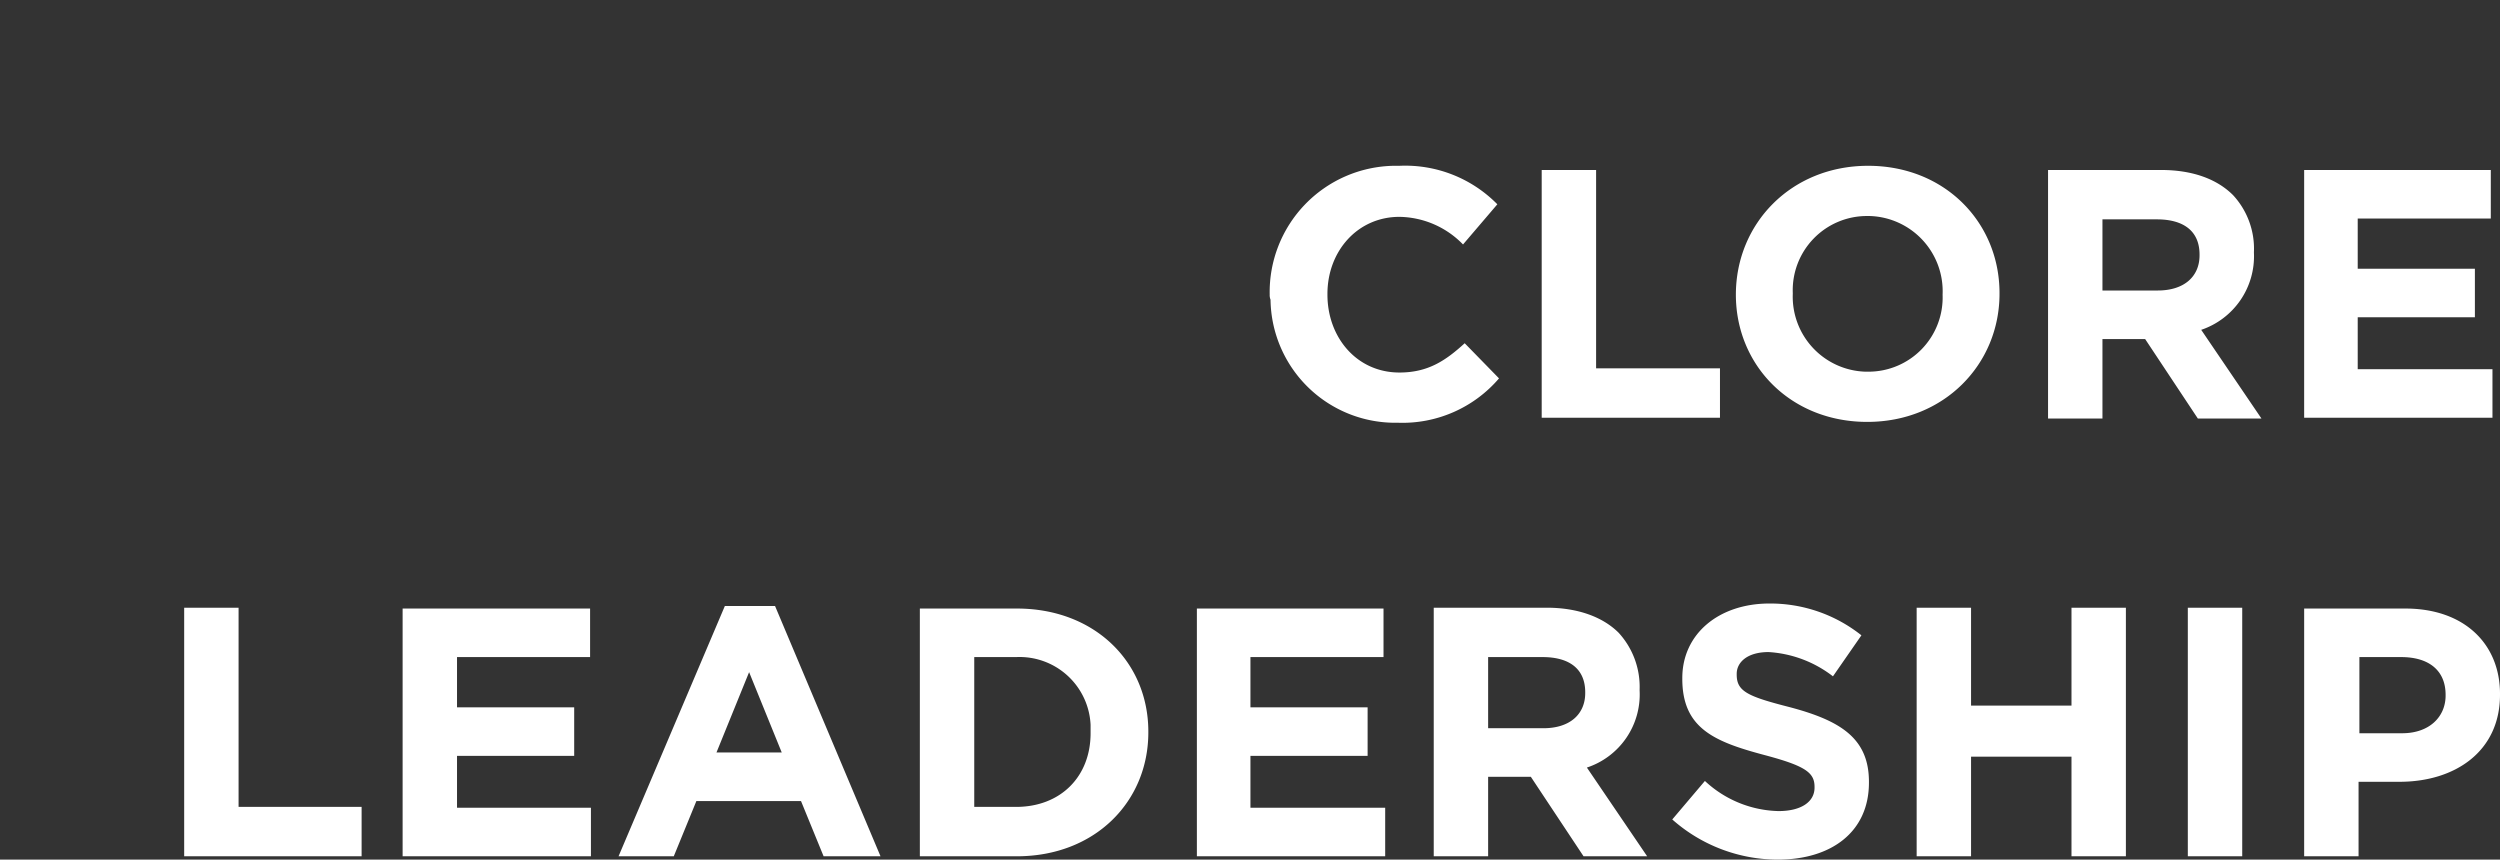 <?xml version="1.0" encoding="UTF-8"?> <svg xmlns="http://www.w3.org/2000/svg" width="298.706" height="102.71" viewBox="0 0 298.706 102.71"><rect x="0" y="0" width="298.706" height="102.71" fill="#333333" stroke="none"/><title>Clore Leadership</title><g fill="#fff"><path d="M21.906 102.31h21.3v-5.9h-14.7v-23.8h-6.5v29.7Zm26.2 0h22.5v-5.8h-16v-6.2h14v-5.8h-14v-6h15.9v-5.8h-22.4v29.6Zm25.8 0h6.6l2.7-6.6h12.5l2.7 6.6h6.8l-12.6-29.9h-6Zm11.7-12.4 3.9-9.6 3.9 9.6Zm24.3 12.4h11.6c9.3 0 15.7-6.5 15.7-14.8v-.1c0-8.3-6.4-14.7-15.7-14.7h-11.6Zm6.5-5.9v-17.9h5a8.5 8.5 0 0 1 8.9 8.1v1c0 5.2-3.6 8.8-8.9 8.8Zm26.6 5.9h22.5v-5.8h-16.1v-6.2h14v-5.8h-14v-6h15.9v-5.8h-22.3v29.6Zm28.3 0h6.5v-9.5h5.1l6.3 9.5h7.6l-7.2-10.6a9.2 9.2 0 0 0 6.3-9.2v-.1a9.581 9.581 0 0 0-2.5-6.8c-1.9-1.9-4.9-3-8.6-3h-13.5v29.7Zm6.5-15.3v-8.5h6.5c3.2 0 5.1 1.4 5.1 4.2v.1c0 2.5-1.8 4.2-5 4.2h-6.6Zm34.6 15.7c6.4 0 10.9-3.3 10.9-9.2v-.1c0-5.2-3.4-7.3-9.4-8.9-5.1-1.3-6.4-1.9-6.4-3.9v-.1c0-1.4 1.3-2.6 3.8-2.6a13.934 13.934 0 0 1 7.7 2.9l3.4-4.9a17.491 17.491 0 0 0-11-3.8c-6 0-10.4 3.6-10.4 8.9v.1c0 5.9 3.8 7.5 9.8 9.1 4.9 1.3 6 2.1 6 3.8v.1c0 1.7-1.6 2.8-4.3 2.8a13.321 13.321 0 0 1-8.8-3.6l-3.9 4.6a19.044 19.044 0 0 0 12.6 4.8m16.6-.4h6.5v-11.9h12v11.9h6.5v-29.7h-6.5v11.7h-12v-11.7h-6.5Zm32.4 0h6.5v-29.7h-6.5Zm13.9 0h6.5v-8.9h4.9c6.6 0 12-3.6 12-10.4v-.1c0-6-4.3-10.2-11.3-10.2h-12.1Zm6.6-14.7v-9.1h5c3.3 0 5.3 1.6 5.3 4.5v.1c0 2.5-1.9 4.5-5.2 4.5h-5.1Zm-130.2-52.4a15.092 15.092 0 0 1 14.8-15.4h.7a15.43 15.43 0 0 1 11.7 4.6l-4.1 4.8a10.788 10.788 0 0 0-7.6-3.3c-5 0-8.6 4.1-8.6 9.2v.1c0 5.1 3.5 9.3 8.6 9.3 3.4 0 5.5-1.4 7.8-3.5l4.1 4.2a15.185 15.185 0 0 1-12.1 5.3 14.9 14.9 0 0 1-15.2-14.7 1.487 1.487 0 0 1-.1-.6m32.5-14.9h6.5v23.7h14.8v5.9h-21.3v-29.6Zm23.2 14.9c0-8.5 6.6-15.4 15.8-15.4s15.7 6.8 15.7 15.2v.1c0 8.4-6.6 15.3-15.8 15.3s-15.7-6.8-15.7-15.2m24.7 0a8.993 8.993 0 0 0-8.7-9.4h-.3a8.864 8.864 0 0 0-8.9 9.2v.1a8.966 8.966 0 0 0 8.7 9.3h.3a8.864 8.864 0 0 0 8.9-9.2m12.6-14.9h13.5c3.8 0 6.7 1.1 8.6 3a9.423 9.423 0 0 1 2.5 6.8v.1a9.278 9.278 0 0 1-6.3 9.2l7.2 10.6h-7.6l-6.3-9.5h-5.1v9.5h-6.5v-29.7Zm13.1 14.4c3.2 0 5-1.7 5-4.2v-.1c0-2.8-1.9-4.2-5.1-4.2h-6.5v8.5Zm17.5-14.4h22.3v5.8h-15.9v6h14v5.8h-14v6.2h16.1v5.8h-22.5Z"></path></g></svg> 